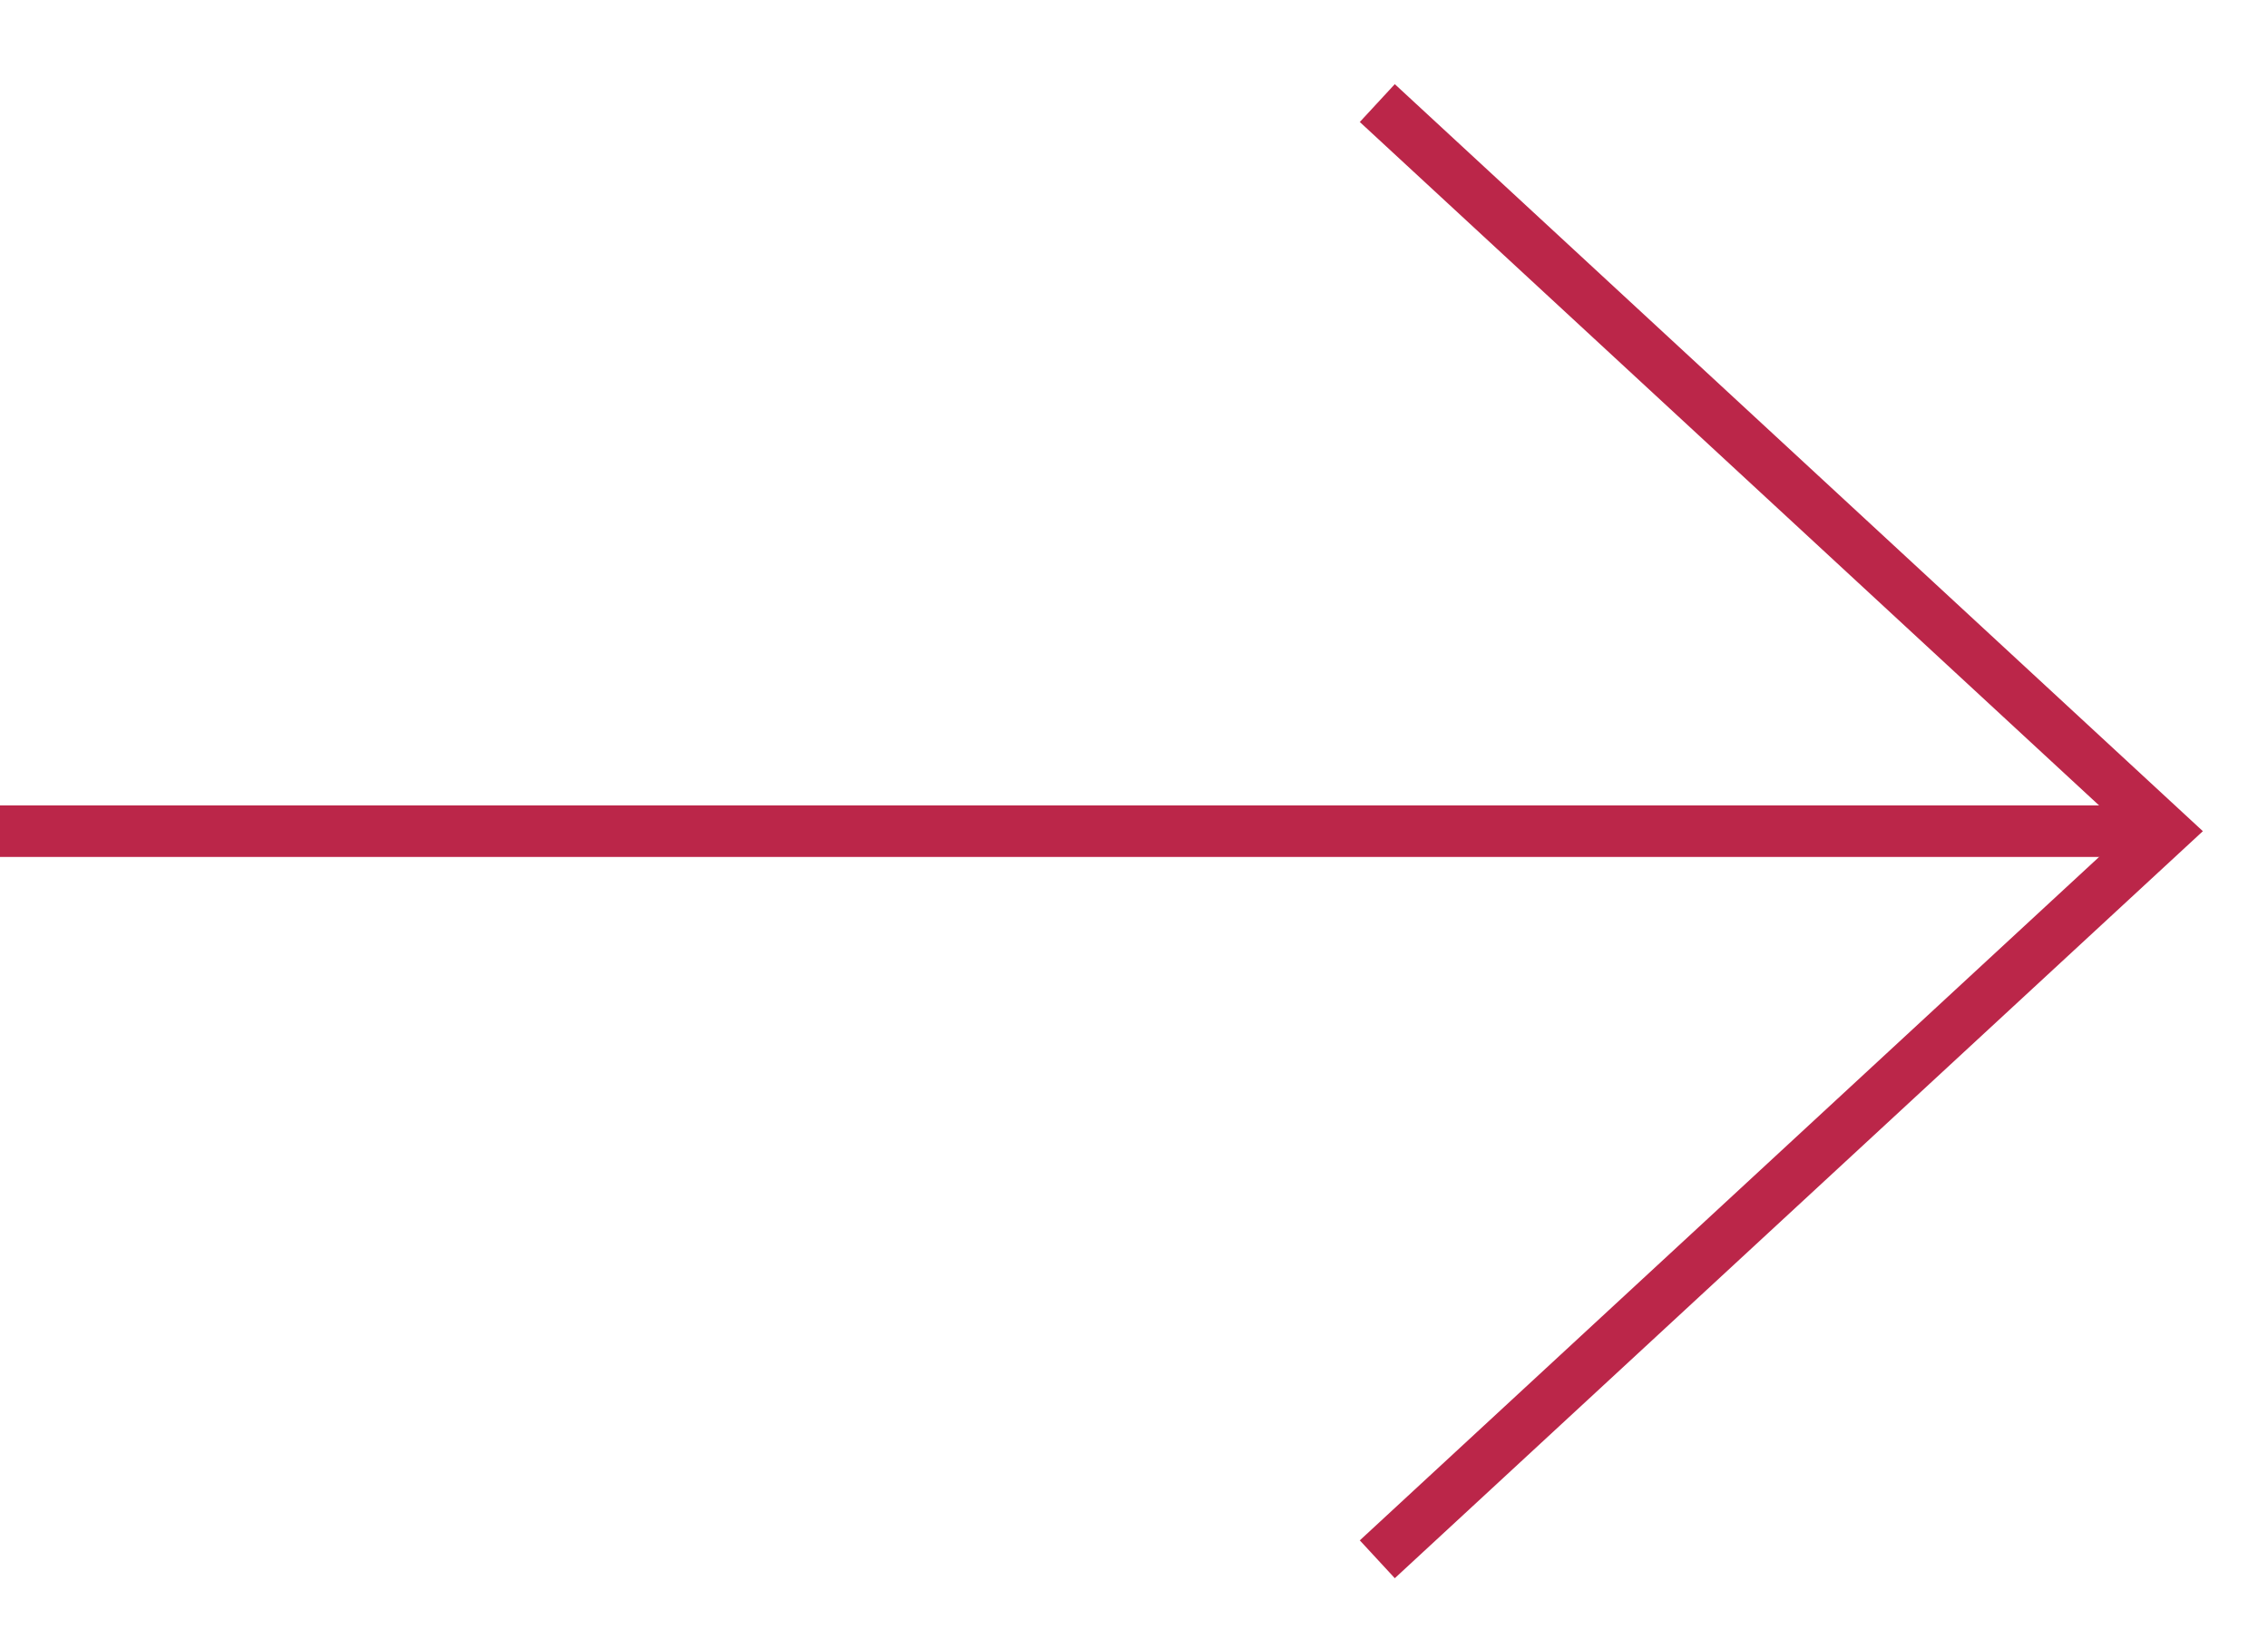 <?xml version="1.0" encoding="UTF-8"?> <svg xmlns="http://www.w3.org/2000/svg" width="22" height="16" viewBox="0 0 22 16" fill="none"><path d="M21 8.064L0 8.064" stroke="#BB2649" stroke-width="0.5" stroke-miterlimit="10"></path><path d="M13.36 1L21 8.064L13.36 15.128" stroke="#BB2649" stroke-width="0.5" stroke-miterlimit="10"></path></svg> 